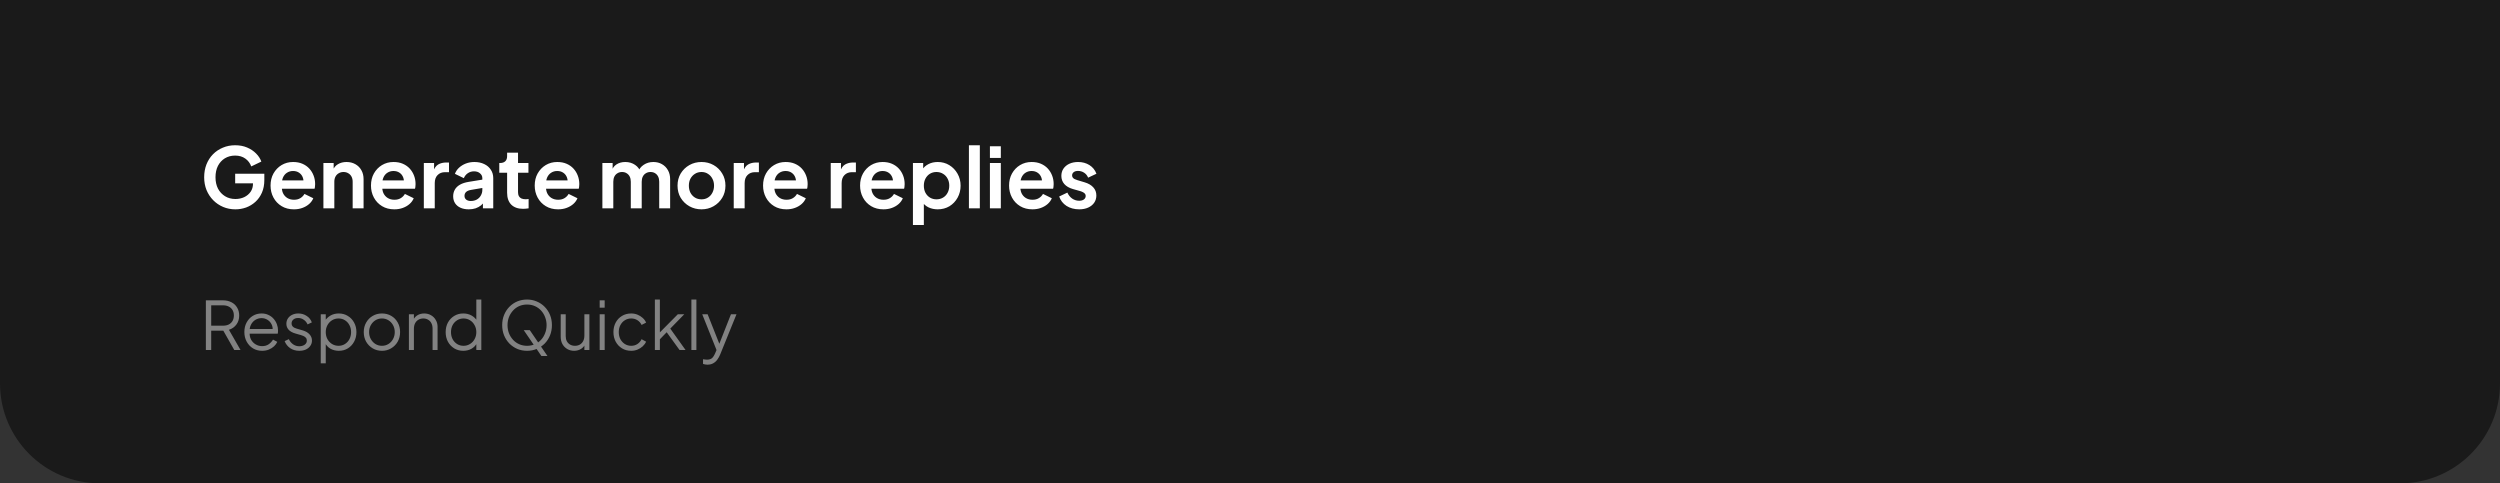 <svg width="600" height="116" viewBox="0 0 600 116" fill="none" xmlns="http://www.w3.org/2000/svg">
<rect x="0" y="0" width="600" height="116" fill="#333333" stroke="none"/>
<path d="M0 0H600V92C600 105.255 589.255 116 576 116H24C10.745 116 0 105.255 0 92V0Z" fill="#1A1A1A"/>
<path d="M56.5 50.24C55.433 50.24 54.447 50.047 53.54 49.66C52.633 49.273 51.84 48.733 51.16 48.04C50.48 47.347 49.947 46.533 49.56 45.6C49.187 44.667 49 43.647 49 42.54C49 41.433 49.18 40.413 49.54 39.48C49.913 38.533 50.433 37.72 51.1 37.04C51.78 36.347 52.573 35.813 53.48 35.44C54.387 35.053 55.373 34.86 56.44 34.86C57.507 34.86 58.46 35.04 59.3 35.4C60.153 35.76 60.873 36.24 61.46 36.84C62.047 37.427 62.467 38.073 62.72 38.78L60.3 39.94C60.02 39.167 59.547 38.54 58.88 38.06C58.213 37.58 57.4 37.34 56.44 37.34C55.507 37.34 54.68 37.56 53.96 38C53.253 38.44 52.7 39.047 52.3 39.82C51.913 40.593 51.72 41.5 51.72 42.54C51.72 43.58 51.92 44.493 52.32 45.28C52.733 46.053 53.3 46.66 54.02 47.1C54.74 47.54 55.567 47.76 56.5 47.76C57.26 47.76 57.96 47.613 58.6 47.32C59.24 47.013 59.753 46.587 60.14 46.04C60.527 45.48 60.72 44.82 60.72 44.06V42.92L61.96 44H56.44V41.7H63.44V43.2C63.44 44.347 63.247 45.36 62.86 46.24C62.473 47.12 61.947 47.86 61.28 48.46C60.627 49.047 59.887 49.493 59.06 49.8C58.233 50.093 57.38 50.24 56.5 50.24ZM70.532 50.24C69.412 50.24 68.432 49.987 67.592 49.48C66.752 48.973 66.099 48.287 65.632 47.42C65.166 46.553 64.932 45.593 64.932 44.54C64.932 43.447 65.166 42.48 65.632 41.64C66.112 40.787 66.759 40.113 67.572 39.62C68.399 39.127 69.319 38.88 70.332 38.88C71.186 38.88 71.932 39.02 72.572 39.3C73.226 39.58 73.779 39.967 74.232 40.46C74.686 40.953 75.032 41.52 75.272 42.16C75.512 42.787 75.632 43.467 75.632 44.2C75.632 44.387 75.619 44.58 75.592 44.78C75.579 44.98 75.546 45.153 75.492 45.3H67.092V43.3H74.012L72.772 44.24C72.892 43.627 72.859 43.08 72.672 42.6C72.499 42.12 72.206 41.74 71.792 41.46C71.392 41.18 70.906 41.04 70.332 41.04C69.786 41.04 69.299 41.18 68.872 41.46C68.446 41.727 68.119 42.127 67.892 42.66C67.679 43.18 67.599 43.813 67.652 44.56C67.599 45.227 67.686 45.82 67.912 46.34C68.152 46.847 68.499 47.24 68.952 47.52C69.419 47.8 69.952 47.94 70.552 47.94C71.152 47.94 71.659 47.813 72.072 47.56C72.499 47.307 72.832 46.967 73.072 46.54L75.192 47.58C74.979 48.1 74.646 48.56 74.192 48.96C73.739 49.36 73.199 49.673 72.572 49.9C71.959 50.127 71.279 50.24 70.532 50.24ZM77.618 50V39.12H80.078V41.26L79.878 40.88C80.132 40.227 80.545 39.733 81.118 39.4C81.705 39.053 82.385 38.88 83.158 38.88C83.958 38.88 84.665 39.053 85.278 39.4C85.905 39.747 86.392 40.233 86.738 40.86C87.085 41.473 87.258 42.187 87.258 43V50H84.638V43.62C84.638 43.14 84.545 42.727 84.358 42.38C84.172 42.033 83.912 41.767 83.578 41.58C83.258 41.38 82.878 41.28 82.438 41.28C82.012 41.28 81.632 41.38 81.298 41.58C80.965 41.767 80.705 42.033 80.518 42.38C80.332 42.727 80.238 43.14 80.238 43.62V50H77.618ZM94.634 50.24C93.514 50.24 92.534 49.987 91.694 49.48C90.854 48.973 90.201 48.287 89.734 47.42C89.267 46.553 89.034 45.593 89.034 44.54C89.034 43.447 89.267 42.48 89.734 41.64C90.214 40.787 90.861 40.113 91.674 39.62C92.501 39.127 93.421 38.88 94.434 38.88C95.287 38.88 96.034 39.02 96.674 39.3C97.327 39.58 97.881 39.967 98.334 40.46C98.787 40.953 99.134 41.52 99.374 42.16C99.614 42.787 99.734 43.467 99.734 44.2C99.734 44.387 99.721 44.58 99.694 44.78C99.681 44.98 99.647 45.153 99.594 45.3H91.194V43.3H98.114L96.874 44.24C96.994 43.627 96.961 43.08 96.774 42.6C96.601 42.12 96.307 41.74 95.894 41.46C95.494 41.18 95.007 41.04 94.434 41.04C93.887 41.04 93.401 41.18 92.974 41.46C92.547 41.727 92.221 42.127 91.994 42.66C91.781 43.18 91.701 43.813 91.754 44.56C91.701 45.227 91.787 45.82 92.014 46.34C92.254 46.847 92.601 47.24 93.054 47.52C93.521 47.8 94.054 47.94 94.654 47.94C95.254 47.94 95.761 47.813 96.174 47.56C96.601 47.307 96.934 46.967 97.174 46.54L99.294 47.58C99.081 48.1 98.747 48.56 98.294 48.96C97.841 49.36 97.301 49.673 96.674 49.9C96.061 50.127 95.381 50.24 94.634 50.24ZM101.72 50V39.12H104.18V41.54L103.98 41.18C104.233 40.367 104.627 39.8 105.16 39.48C105.707 39.16 106.36 39 107.12 39H107.76V41.32H106.82C106.073 41.32 105.473 41.553 105.02 42.02C104.567 42.473 104.34 43.113 104.34 43.94V50H101.72ZM112.5 50.24C111.74 50.24 111.08 50.113 110.52 49.86C109.96 49.607 109.527 49.247 109.22 48.78C108.914 48.3 108.76 47.747 108.76 47.12C108.76 46.52 108.894 45.987 109.16 45.52C109.427 45.04 109.84 44.64 110.4 44.32C110.96 44 111.667 43.773 112.52 43.64L116.08 43.06V45.06L113.02 45.58C112.5 45.673 112.114 45.84 111.86 46.08C111.607 46.32 111.48 46.633 111.48 47.02C111.48 47.393 111.62 47.693 111.9 47.92C112.194 48.133 112.554 48.24 112.98 48.24C113.527 48.24 114.007 48.127 114.42 47.9C114.847 47.66 115.174 47.333 115.4 46.92C115.64 46.507 115.76 46.053 115.76 45.56V42.76C115.76 42.293 115.574 41.907 115.2 41.6C114.84 41.28 114.36 41.12 113.76 41.12C113.2 41.12 112.7 41.273 112.26 41.58C111.834 41.873 111.52 42.267 111.32 42.76L109.18 41.72C109.394 41.147 109.727 40.653 110.18 40.24C110.647 39.813 111.194 39.48 111.82 39.24C112.447 39 113.127 38.88 113.86 38.88C114.754 38.88 115.54 39.047 116.22 39.38C116.9 39.7 117.427 40.153 117.8 40.74C118.187 41.313 118.38 41.987 118.38 42.76V50H115.9V48.14L116.46 48.1C116.18 48.567 115.847 48.96 115.46 49.28C115.074 49.587 114.634 49.827 114.14 50C113.647 50.16 113.1 50.24 112.5 50.24ZM125.567 50.12C124.34 50.12 123.387 49.787 122.707 49.12C122.04 48.44 121.707 47.487 121.707 46.26V41.46H119.827V39.12H120.027C120.56 39.12 120.973 38.98 121.267 38.7C121.56 38.42 121.707 38.013 121.707 37.48V36.64H124.327V39.12H126.827V41.46H124.327V46.12C124.327 46.48 124.387 46.787 124.507 47.04C124.64 47.293 124.84 47.487 125.107 47.62C125.387 47.753 125.74 47.82 126.167 47.82C126.26 47.82 126.367 47.813 126.487 47.8C126.62 47.787 126.747 47.773 126.867 47.76V50C126.68 50.027 126.467 50.053 126.227 50.08C125.987 50.107 125.767 50.12 125.567 50.12ZM133.931 50.24C132.811 50.24 131.831 49.987 130.991 49.48C130.151 48.973 129.497 48.287 129.031 47.42C128.564 46.553 128.331 45.593 128.331 44.54C128.331 43.447 128.564 42.48 129.031 41.64C129.511 40.787 130.157 40.113 130.971 39.62C131.797 39.127 132.717 38.88 133.731 38.88C134.584 38.88 135.331 39.02 135.971 39.3C136.624 39.58 137.177 39.967 137.631 40.46C138.084 40.953 138.431 41.52 138.671 42.16C138.911 42.787 139.031 43.467 139.031 44.2C139.031 44.387 139.017 44.58 138.991 44.78C138.977 44.98 138.944 45.153 138.891 45.3H130.491V43.3H137.411L136.171 44.24C136.291 43.627 136.257 43.08 136.071 42.6C135.897 42.12 135.604 41.74 135.191 41.46C134.791 41.18 134.304 41.04 133.731 41.04C133.184 41.04 132.697 41.18 132.271 41.46C131.844 41.727 131.517 42.127 131.291 42.66C131.077 43.18 130.997 43.813 131.051 44.56C130.997 45.227 131.084 45.82 131.311 46.34C131.551 46.847 131.897 47.24 132.351 47.52C132.817 47.8 133.351 47.94 133.951 47.94C134.551 47.94 135.057 47.813 135.471 47.56C135.897 47.307 136.231 46.967 136.471 46.54L138.591 47.58C138.377 48.1 138.044 48.56 137.591 48.96C137.137 49.36 136.597 49.673 135.971 49.9C135.357 50.127 134.677 50.24 133.931 50.24ZM144.572 50V39.12H147.032V41.64L146.752 41.22C146.952 40.433 147.352 39.847 147.952 39.46C148.552 39.073 149.258 38.88 150.072 38.88C150.965 38.88 151.752 39.113 152.432 39.58C153.112 40.047 153.552 40.66 153.752 41.42L153.012 41.48C153.345 40.613 153.845 39.967 154.512 39.54C155.178 39.1 155.945 38.88 156.812 38.88C157.585 38.88 158.272 39.053 158.872 39.4C159.485 39.747 159.965 40.233 160.312 40.86C160.658 41.473 160.832 42.187 160.832 43V50H158.212V43.62C158.212 43.14 158.125 42.727 157.952 42.38C157.778 42.033 157.538 41.767 157.232 41.58C156.925 41.38 156.552 41.28 156.112 41.28C155.698 41.28 155.332 41.38 155.012 41.58C154.692 41.767 154.445 42.033 154.272 42.38C154.098 42.727 154.012 43.14 154.012 43.62V50H151.392V43.62C151.392 43.14 151.305 42.727 151.132 42.38C150.958 42.033 150.712 41.767 150.392 41.58C150.085 41.38 149.718 41.28 149.292 41.28C148.878 41.28 148.512 41.38 148.192 41.58C147.872 41.767 147.625 42.033 147.452 42.38C147.278 42.727 147.192 43.14 147.192 43.62V50H144.572ZM168.368 50.24C167.301 50.24 166.328 49.993 165.448 49.5C164.581 49.007 163.888 48.333 163.368 47.48C162.861 46.627 162.608 45.653 162.608 44.56C162.608 43.467 162.861 42.493 163.368 41.64C163.888 40.787 164.581 40.113 165.448 39.62C166.315 39.127 167.288 38.88 168.368 38.88C169.435 38.88 170.401 39.127 171.268 39.62C172.135 40.113 172.821 40.787 173.328 41.64C173.848 42.48 174.108 43.453 174.108 44.56C174.108 45.653 173.848 46.627 173.328 47.48C172.808 48.333 172.115 49.007 171.248 49.5C170.381 49.993 169.421 50.24 168.368 50.24ZM168.368 47.84C168.955 47.84 169.468 47.7 169.908 47.42C170.361 47.14 170.715 46.753 170.968 46.26C171.235 45.753 171.368 45.187 171.368 44.56C171.368 43.92 171.235 43.36 170.968 42.88C170.715 42.387 170.361 42 169.908 41.72C169.468 41.427 168.955 41.28 168.368 41.28C167.768 41.28 167.241 41.427 166.788 41.72C166.335 42 165.975 42.387 165.708 42.88C165.455 43.36 165.328 43.92 165.328 44.56C165.328 45.187 165.455 45.753 165.708 46.26C165.975 46.753 166.335 47.14 166.788 47.42C167.241 47.7 167.768 47.84 168.368 47.84ZM176.095 50V39.12H178.555V41.54L178.355 41.18C178.608 40.367 179.002 39.8 179.535 39.48C180.082 39.16 180.735 39 181.495 39H182.135V41.32H181.195C180.448 41.32 179.848 41.553 179.395 42.02C178.942 42.473 178.715 43.113 178.715 43.94V50H176.095ZM188.735 50.24C187.615 50.24 186.635 49.987 185.795 49.48C184.955 48.973 184.302 48.287 183.835 47.42C183.369 46.553 183.135 45.593 183.135 44.54C183.135 43.447 183.369 42.48 183.835 41.64C184.315 40.787 184.962 40.113 185.775 39.62C186.602 39.127 187.522 38.88 188.535 38.88C189.389 38.88 190.135 39.02 190.775 39.3C191.429 39.58 191.982 39.967 192.435 40.46C192.889 40.953 193.235 41.52 193.475 42.16C193.715 42.787 193.835 43.467 193.835 44.2C193.835 44.387 193.822 44.58 193.795 44.78C193.782 44.98 193.749 45.153 193.695 45.3H185.295V43.3H192.215L190.975 44.24C191.095 43.627 191.062 43.08 190.875 42.6C190.702 42.12 190.409 41.74 189.995 41.46C189.595 41.18 189.109 41.04 188.535 41.04C187.989 41.04 187.502 41.18 187.075 41.46C186.649 41.727 186.322 42.127 186.095 42.66C185.882 43.18 185.802 43.813 185.855 44.56C185.802 45.227 185.889 45.82 186.115 46.34C186.355 46.847 186.702 47.24 187.155 47.52C187.622 47.8 188.155 47.94 188.755 47.94C189.355 47.94 189.862 47.813 190.275 47.56C190.702 47.307 191.035 46.967 191.275 46.54L193.395 47.58C193.182 48.1 192.849 48.56 192.395 48.96C191.942 49.36 191.402 49.673 190.775 49.9C190.162 50.127 189.482 50.24 188.735 50.24ZM199.376 50V39.12H201.836V41.54L201.636 41.18C201.89 40.367 202.283 39.8 202.816 39.48C203.363 39.16 204.016 39 204.776 39H205.416V41.32H204.476C203.73 41.32 203.13 41.553 202.676 42.02C202.223 42.473 201.996 43.113 201.996 43.94V50H199.376ZM212.017 50.24C210.897 50.24 209.917 49.987 209.077 49.48C208.237 48.973 207.583 48.287 207.117 47.42C206.65 46.553 206.417 45.593 206.417 44.54C206.417 43.447 206.65 42.48 207.117 41.64C207.597 40.787 208.243 40.113 209.057 39.62C209.883 39.127 210.803 38.88 211.817 38.88C212.67 38.88 213.417 39.02 214.057 39.3C214.71 39.58 215.263 39.967 215.717 40.46C216.17 40.953 216.517 41.52 216.757 42.16C216.997 42.787 217.117 43.467 217.117 44.2C217.117 44.387 217.103 44.58 217.077 44.78C217.063 44.98 217.03 45.153 216.977 45.3H208.577V43.3H215.497L214.257 44.24C214.377 43.627 214.343 43.08 214.157 42.6C213.983 42.12 213.69 41.74 213.277 41.46C212.877 41.18 212.39 41.04 211.817 41.04C211.27 41.04 210.783 41.18 210.357 41.46C209.93 41.727 209.603 42.127 209.377 42.66C209.163 43.18 209.083 43.813 209.137 44.56C209.083 45.227 209.17 45.82 209.397 46.34C209.637 46.847 209.983 47.24 210.437 47.52C210.903 47.8 211.437 47.94 212.037 47.94C212.637 47.94 213.143 47.813 213.557 47.56C213.983 47.307 214.317 46.967 214.557 46.54L216.677 47.58C216.463 48.1 216.13 48.56 215.677 48.96C215.223 49.36 214.683 49.673 214.057 49.9C213.443 50.127 212.763 50.24 212.017 50.24ZM219.103 54V39.12H221.563V41.28L221.323 40.74C221.696 40.153 222.203 39.7 222.843 39.38C223.483 39.047 224.223 38.88 225.063 38.88C226.089 38.88 227.016 39.133 227.843 39.64C228.669 40.147 229.323 40.827 229.803 41.68C230.296 42.533 230.543 43.493 230.543 44.56C230.543 45.613 230.303 46.573 229.823 47.44C229.343 48.307 228.689 48.993 227.863 49.5C227.036 49.993 226.096 50.24 225.043 50.24C224.256 50.24 223.529 50.087 222.863 49.78C222.209 49.46 221.689 49.007 221.303 48.42L221.723 47.9V54H219.103ZM224.743 47.84C225.343 47.84 225.876 47.7 226.343 47.42C226.809 47.14 227.169 46.753 227.423 46.26C227.689 45.767 227.823 45.2 227.823 44.56C227.823 43.92 227.689 43.36 227.423 42.88C227.169 42.387 226.809 42 226.343 41.72C225.876 41.427 225.343 41.28 224.743 41.28C224.169 41.28 223.649 41.42 223.183 41.7C222.729 41.98 222.369 42.373 222.103 42.88C221.849 43.373 221.723 43.933 221.723 44.56C221.723 45.2 221.849 45.767 222.103 46.26C222.369 46.753 222.729 47.14 223.183 47.42C223.649 47.7 224.169 47.84 224.743 47.84ZM232.54 50V34.86H235.16V50H232.54ZM237.579 50V39.12H240.199V50H237.579ZM237.579 37.9V35.1H240.199V37.9H237.579ZM247.778 50.24C246.658 50.24 245.678 49.987 244.838 49.48C243.998 48.973 243.345 48.287 242.878 47.42C242.412 46.553 242.178 45.593 242.178 44.54C242.178 43.447 242.412 42.48 242.878 41.64C243.358 40.787 244.005 40.113 244.818 39.62C245.645 39.127 246.565 38.88 247.578 38.88C248.432 38.88 249.178 39.02 249.818 39.3C250.472 39.58 251.025 39.967 251.478 40.46C251.932 40.953 252.278 41.52 252.518 42.16C252.758 42.787 252.878 43.467 252.878 44.2C252.878 44.387 252.865 44.58 252.838 44.78C252.825 44.98 252.792 45.153 252.738 45.3H244.338V43.3H251.258L250.018 44.24C250.138 43.627 250.105 43.08 249.918 42.6C249.745 42.12 249.452 41.74 249.038 41.46C248.638 41.18 248.152 41.04 247.578 41.04C247.032 41.04 246.545 41.18 246.118 41.46C245.692 41.727 245.365 42.127 245.138 42.66C244.925 43.18 244.845 43.813 244.898 44.56C244.845 45.227 244.932 45.82 245.158 46.34C245.398 46.847 245.745 47.24 246.198 47.52C246.665 47.8 247.198 47.94 247.798 47.94C248.398 47.94 248.905 47.813 249.318 47.56C249.745 47.307 250.078 46.967 250.318 46.54L252.438 47.58C252.225 48.1 251.892 48.56 251.438 48.96C250.985 49.36 250.445 49.673 249.818 49.9C249.205 50.127 248.525 50.24 247.778 50.24ZM259.005 50.24C257.845 50.24 256.831 49.967 255.965 49.42C255.111 48.86 254.525 48.107 254.205 47.16L256.165 46.22C256.445 46.833 256.831 47.313 257.325 47.66C257.831 48.007 258.391 48.18 259.005 48.18C259.485 48.18 259.865 48.073 260.145 47.86C260.425 47.647 260.565 47.367 260.565 47.02C260.565 46.807 260.505 46.633 260.385 46.5C260.278 46.353 260.125 46.233 259.925 46.14C259.738 46.033 259.531 45.947 259.305 45.88L257.525 45.38C256.605 45.113 255.905 44.707 255.425 44.16C254.958 43.613 254.725 42.967 254.725 42.22C254.725 41.553 254.891 40.973 255.225 40.48C255.571 39.973 256.045 39.58 256.645 39.3C257.258 39.02 257.958 38.88 258.745 38.88C259.771 38.88 260.678 39.127 261.465 39.62C262.251 40.113 262.811 40.807 263.145 41.7L261.145 42.64C260.958 42.147 260.645 41.753 260.205 41.46C259.765 41.167 259.271 41.02 258.725 41.02C258.285 41.02 257.938 41.12 257.685 41.32C257.431 41.52 257.305 41.78 257.305 42.1C257.305 42.3 257.358 42.473 257.465 42.62C257.571 42.767 257.718 42.887 257.905 42.98C258.105 43.073 258.331 43.16 258.585 43.24L260.325 43.76C261.218 44.027 261.905 44.427 262.385 44.96C262.878 45.493 263.125 46.147 263.125 46.92C263.125 47.573 262.951 48.153 262.605 48.66C262.258 49.153 261.778 49.54 261.165 49.82C260.551 50.1 259.831 50.24 259.005 50.24Z" fill="white"/>
<path d="M49.408 84V72.08H53.504C54.283 72.08 54.965 72.235 55.552 72.544C56.139 72.843 56.592 73.269 56.912 73.824C57.243 74.368 57.408 75.003 57.408 75.728C57.408 76.571 57.184 77.291 56.736 77.888C56.299 78.485 55.701 78.907 54.944 79.152L57.728 84H56.224L53.312 78.864L54.176 79.36H50.688V84H49.408ZM50.688 78.16H53.568C54.08 78.16 54.528 78.064 54.912 77.872C55.296 77.669 55.595 77.387 55.808 77.024C56.021 76.651 56.128 76.213 56.128 75.712C56.128 75.211 56.021 74.779 55.808 74.416C55.595 74.053 55.296 73.776 54.912 73.584C54.528 73.381 54.08 73.28 53.568 73.28H50.688V78.16ZM62.902 84.192C62.102 84.192 61.376 84 60.726 83.616C60.086 83.221 59.579 82.683 59.206 82C58.832 81.317 58.646 80.544 58.646 79.68C58.646 78.816 58.827 78.053 59.19 77.392C59.552 76.72 60.043 76.192 60.662 75.808C61.291 75.424 61.995 75.232 62.774 75.232C63.392 75.232 63.942 75.349 64.422 75.584C64.912 75.808 65.328 76.117 65.67 76.512C66.011 76.896 66.272 77.333 66.454 77.824C66.635 78.304 66.726 78.8 66.726 79.312C66.726 79.419 66.72 79.541 66.71 79.68C66.699 79.808 66.683 79.941 66.662 80.08H59.414V78.96H65.974L65.398 79.44C65.494 78.853 65.424 78.331 65.19 77.872C64.966 77.403 64.64 77.035 64.214 76.768C63.787 76.491 63.307 76.352 62.774 76.352C62.24 76.352 61.744 76.491 61.286 76.768C60.838 77.045 60.486 77.435 60.23 77.936C59.974 78.427 59.872 79.013 59.926 79.696C59.872 80.379 59.979 80.976 60.246 81.488C60.523 81.989 60.896 82.379 61.366 82.656C61.846 82.933 62.358 83.072 62.902 83.072C63.531 83.072 64.059 82.923 64.486 82.624C64.912 82.325 65.259 81.952 65.526 81.504L66.55 82.048C66.379 82.432 66.118 82.789 65.766 83.12C65.414 83.44 64.992 83.701 64.502 83.904C64.022 84.096 63.488 84.192 62.902 84.192ZM71.817 84.192C70.996 84.192 70.276 83.984 69.657 83.568C69.039 83.152 68.591 82.587 68.313 81.872L69.321 81.392C69.567 81.915 69.908 82.331 70.345 82.64C70.793 82.949 71.284 83.104 71.817 83.104C72.329 83.104 72.761 82.981 73.113 82.736C73.465 82.48 73.641 82.149 73.641 81.744C73.641 81.445 73.556 81.211 73.385 81.04C73.215 80.859 73.017 80.72 72.793 80.624C72.569 80.528 72.372 80.459 72.201 80.416L70.969 80.064C70.18 79.84 69.609 79.525 69.257 79.12C68.905 78.715 68.729 78.245 68.729 77.712C68.729 77.211 68.857 76.773 69.113 76.4C69.369 76.027 69.716 75.739 70.153 75.536C70.591 75.333 71.076 75.232 71.609 75.232C72.335 75.232 72.991 75.424 73.577 75.808C74.175 76.181 74.596 76.704 74.841 77.376L73.817 77.856C73.604 77.376 73.295 77.003 72.889 76.736C72.495 76.459 72.052 76.32 71.561 76.32C71.081 76.32 70.697 76.443 70.409 76.688C70.121 76.933 69.977 77.243 69.977 77.616C69.977 77.904 70.052 78.133 70.201 78.304C70.351 78.475 70.521 78.603 70.713 78.688C70.916 78.773 71.092 78.837 71.241 78.88L72.665 79.296C73.359 79.499 73.897 79.813 74.281 80.24C74.676 80.667 74.873 81.168 74.873 81.744C74.873 82.213 74.74 82.635 74.473 83.008C74.217 83.381 73.86 83.675 73.401 83.888C72.943 84.091 72.415 84.192 71.817 84.192ZM76.982 87.2V75.424H78.182V77.344L77.99 77.008C78.331 76.464 78.785 76.032 79.35 75.712C79.926 75.392 80.582 75.232 81.318 75.232C82.129 75.232 82.849 75.429 83.478 75.824C84.118 76.208 84.619 76.736 84.982 77.408C85.355 78.08 85.542 78.848 85.542 79.712C85.542 80.565 85.355 81.333 84.982 82.016C84.619 82.688 84.118 83.221 83.478 83.616C82.849 84 82.129 84.192 81.318 84.192C80.582 84.192 79.915 84.027 79.318 83.696C78.731 83.355 78.289 82.875 77.99 82.256L78.182 82.08V87.2H76.982ZM81.254 82.992C81.83 82.992 82.342 82.848 82.79 82.56C83.249 82.272 83.606 81.883 83.862 81.392C84.129 80.891 84.262 80.331 84.262 79.712C84.262 79.083 84.129 78.523 83.862 78.032C83.606 77.541 83.249 77.152 82.79 76.864C82.342 76.576 81.83 76.432 81.254 76.432C80.678 76.432 80.155 76.576 79.686 76.864C79.227 77.152 78.859 77.547 78.582 78.048C78.315 78.539 78.182 79.093 78.182 79.712C78.182 80.331 78.315 80.891 78.582 81.392C78.859 81.883 79.227 82.272 79.686 82.56C80.155 82.848 80.678 82.992 81.254 82.992ZM91.67 84.192C90.859 84.192 90.123 84 89.462 83.616C88.8 83.221 88.272 82.688 87.878 82.016C87.494 81.333 87.302 80.56 87.302 79.696C87.302 78.843 87.494 78.08 87.878 77.408C88.262 76.736 88.779 76.208 89.43 75.824C90.091 75.429 90.838 75.232 91.67 75.232C92.502 75.232 93.243 75.424 93.894 75.808C94.555 76.192 95.073 76.72 95.446 77.392C95.83 78.064 96.022 78.832 96.022 79.696C96.022 80.571 95.825 81.349 95.43 82.032C95.035 82.704 94.507 83.232 93.846 83.616C93.195 84 92.47 84.192 91.67 84.192ZM91.67 82.992C92.246 82.992 92.763 82.848 93.222 82.56C93.691 82.272 94.059 81.877 94.326 81.376C94.603 80.875 94.742 80.315 94.742 79.696C94.742 79.077 94.603 78.523 94.326 78.032C94.059 77.541 93.691 77.152 93.222 76.864C92.763 76.576 92.246 76.432 91.67 76.432C91.094 76.432 90.571 76.576 90.102 76.864C89.643 77.152 89.275 77.541 88.998 78.032C88.721 78.523 88.582 79.077 88.582 79.696C88.582 80.315 88.721 80.875 88.998 81.376C89.275 81.877 89.643 82.272 90.102 82.56C90.571 82.848 91.094 82.992 91.67 82.992ZM98.138 84V75.424H99.338V77.088L99.066 77.024C99.28 76.469 99.626 76.032 100.106 75.712C100.597 75.392 101.162 75.232 101.802 75.232C102.41 75.232 102.954 75.371 103.434 75.648C103.925 75.925 104.309 76.309 104.586 76.8C104.874 77.28 105.018 77.824 105.018 78.432V84H103.818V78.896C103.818 78.373 103.722 77.931 103.53 77.568C103.349 77.205 103.088 76.928 102.746 76.736C102.416 76.533 102.032 76.432 101.594 76.432C101.157 76.432 100.768 76.533 100.426 76.736C100.085 76.928 99.818 77.211 99.626 77.584C99.434 77.947 99.338 78.384 99.338 78.896V84H98.138ZM111.182 84.192C110.382 84.192 109.662 84 109.022 83.616C108.382 83.221 107.875 82.688 107.502 82.016C107.139 81.333 106.958 80.565 106.958 79.712C106.958 78.848 107.139 78.08 107.502 77.408C107.875 76.736 108.377 76.208 109.006 75.824C109.646 75.429 110.371 75.232 111.182 75.232C111.918 75.232 112.574 75.392 113.15 75.712C113.726 76.032 114.179 76.464 114.51 77.008L114.318 77.344V71.888H115.518V84H114.318V82.08L114.51 82.256C114.211 82.875 113.763 83.355 113.166 83.696C112.579 84.027 111.918 84.192 111.182 84.192ZM111.246 82.992C111.822 82.992 112.339 82.848 112.798 82.56C113.267 82.272 113.635 81.883 113.902 81.392C114.179 80.891 114.318 80.331 114.318 79.712C114.318 79.093 114.179 78.539 113.902 78.048C113.635 77.547 113.267 77.152 112.798 76.864C112.339 76.576 111.822 76.432 111.246 76.432C110.681 76.432 110.169 76.576 109.71 76.864C109.251 77.152 108.889 77.541 108.622 78.032C108.366 78.523 108.238 79.083 108.238 79.712C108.238 80.331 108.366 80.891 108.622 81.392C108.889 81.883 109.246 82.272 109.694 82.56C110.153 82.848 110.67 82.992 111.246 82.992ZM126.493 84.192C125.661 84.192 124.882 84.043 124.157 83.744C123.442 83.435 122.813 83.008 122.269 82.464C121.725 81.909 121.298 81.259 120.989 80.512C120.679 79.755 120.525 78.928 120.525 78.032C120.525 77.136 120.679 76.315 120.989 75.568C121.298 74.811 121.725 74.16 122.269 73.616C122.813 73.061 123.442 72.635 124.157 72.336C124.882 72.037 125.661 71.888 126.493 71.888C127.325 71.888 128.098 72.043 128.813 72.352C129.538 72.651 130.173 73.077 130.717 73.632C131.261 74.176 131.687 74.821 131.997 75.568C132.306 76.315 132.461 77.136 132.461 78.032C132.461 78.928 132.306 79.755 131.997 80.512C131.687 81.259 131.261 81.909 130.717 82.464C130.173 83.008 129.538 83.435 128.813 83.744C128.098 84.043 127.325 84.192 126.493 84.192ZM126.493 82.992C127.186 82.992 127.815 82.864 128.381 82.608C128.957 82.352 129.453 81.995 129.869 81.536C130.285 81.077 130.605 80.549 130.829 79.952C131.063 79.355 131.181 78.715 131.181 78.032C131.181 77.36 131.063 76.725 130.829 76.128C130.605 75.531 130.285 75.003 129.869 74.544C129.453 74.085 128.957 73.728 128.381 73.472C127.815 73.216 127.186 73.088 126.493 73.088C125.799 73.088 125.165 73.216 124.589 73.472C124.023 73.728 123.533 74.085 123.117 74.544C122.701 75.003 122.375 75.531 122.141 76.128C121.917 76.725 121.805 77.36 121.805 78.032C121.805 78.715 121.917 79.355 122.141 79.952C122.375 80.549 122.701 81.077 123.117 81.536C123.533 81.995 124.029 82.352 124.605 82.608C125.181 82.864 125.81 82.992 126.493 82.992ZM129.933 85.44L125.693 79.232H127.149L131.389 85.44H129.933ZM137.788 84.192C137.19 84.192 136.646 84.053 136.156 83.776C135.665 83.488 135.276 83.093 134.988 82.592C134.71 82.08 134.572 81.493 134.572 80.832V75.424H135.772V80.688C135.772 81.147 135.862 81.552 136.044 81.904C136.236 82.245 136.497 82.512 136.828 82.704C137.169 82.896 137.558 82.992 137.996 82.992C138.433 82.992 138.822 82.896 139.164 82.704C139.505 82.501 139.772 82.219 139.964 81.856C140.156 81.483 140.252 81.04 140.252 80.528V75.424H141.452V84H140.252V82.336L140.524 82.4C140.321 82.955 139.974 83.392 139.484 83.712C138.993 84.032 138.428 84.192 137.788 84.192ZM143.92 84V75.424H145.12V84H143.92ZM143.92 73.84V72.08H145.12V73.84H143.92ZM151.496 84.192C150.653 84.192 149.912 83.995 149.272 83.6C148.632 83.205 148.13 82.672 147.768 82C147.405 81.317 147.224 80.549 147.224 79.696C147.224 78.843 147.405 78.08 147.768 77.408C148.13 76.736 148.632 76.208 149.272 75.824C149.912 75.429 150.653 75.232 151.496 75.232C152.029 75.232 152.53 75.328 153 75.52C153.469 75.712 153.885 75.973 154.248 76.304C154.61 76.624 154.882 76.997 155.064 77.424L153.976 77.984C153.762 77.525 153.437 77.152 153 76.864C152.562 76.576 152.061 76.432 151.496 76.432C150.93 76.432 150.418 76.576 149.96 76.864C149.512 77.141 149.154 77.531 148.888 78.032C148.632 78.523 148.504 79.083 148.504 79.712C148.504 80.331 148.632 80.891 148.888 81.392C149.154 81.883 149.512 82.272 149.96 82.56C150.418 82.848 150.93 82.992 151.496 82.992C152.061 82.992 152.557 82.848 152.984 82.56C153.421 82.272 153.752 81.888 153.976 81.408L155.064 82C154.882 82.416 154.61 82.789 154.248 83.12C153.885 83.451 153.469 83.712 153 83.904C152.53 84.096 152.029 84.192 151.496 84.192ZM157.17 84V71.888H158.37V80.368L157.858 80.288L162.674 75.424H164.226L160.866 78.864L164.53 84H163.09L159.65 79.248L160.418 79.312L157.97 81.84L158.37 80.848V84H157.17ZM165.935 84V71.888H167.135V84H165.935ZM169.767 87.52C169.597 87.52 169.421 87.504 169.239 87.472C169.069 87.451 168.898 87.408 168.727 87.344V86.224C168.834 86.235 168.967 86.251 169.127 86.272C169.298 86.304 169.469 86.32 169.639 86.32C170.162 86.32 170.562 86.208 170.839 85.984C171.117 85.771 171.389 85.355 171.655 84.736L172.199 83.456L172.167 84.512L168.535 75.424H169.831L172.807 82.928H172.471L175.431 75.424H176.759L172.839 85.088C172.669 85.504 172.45 85.899 172.183 86.272C171.927 86.645 171.602 86.944 171.207 87.168C170.813 87.403 170.333 87.52 169.767 87.52Z" fill="#828282"/>
</svg>
